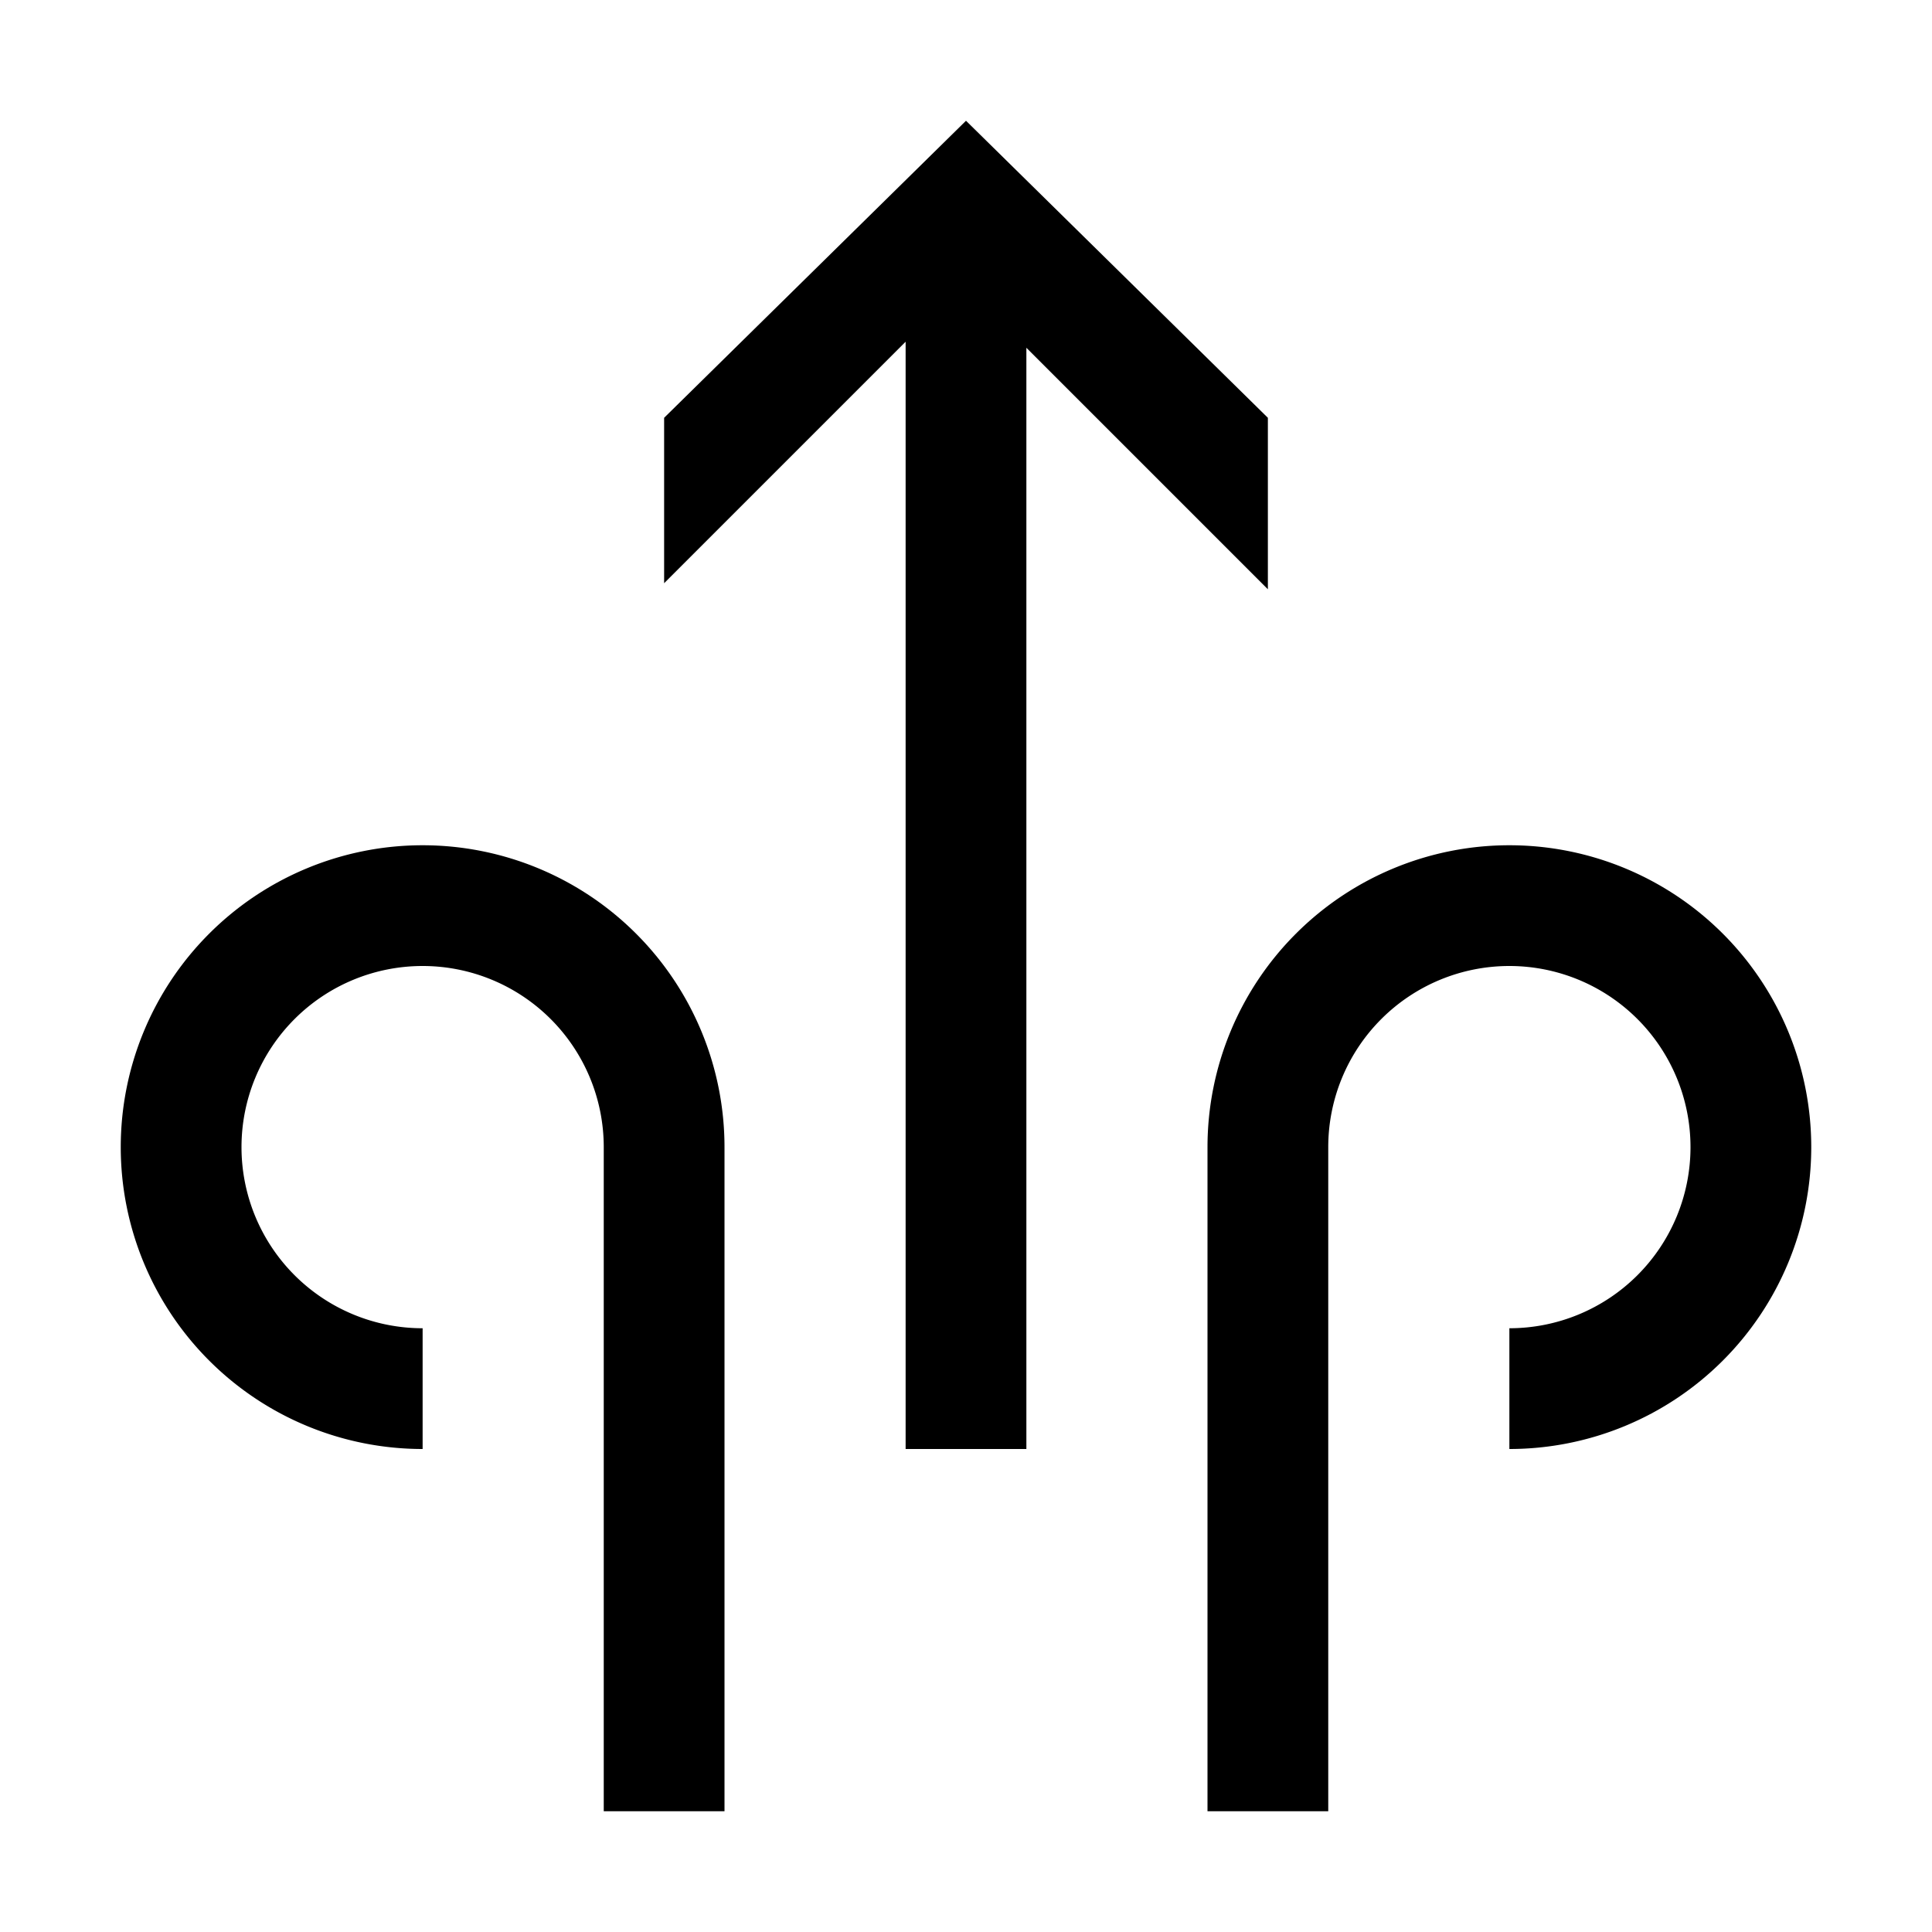 <svg xmlns="http://www.w3.org/2000/svg" viewBox="0 0 16 16"><title>Heating &amp; Cooling</title><path d="M5,15V9.5A1.5,1.5,0,1,0,3.5,11v1A2.5,2.5,0,1,1,6,9.5V15Zm6-5.5A1.5,1.5,0,1,1,12.5,11v1A2.5,2.5,0,1,0,10,9.5V15h1ZM8,1,5.5,3.46V4.83l0,0,2-2V12h1V2.88l2,2,0,0V3.46Z"/></svg>